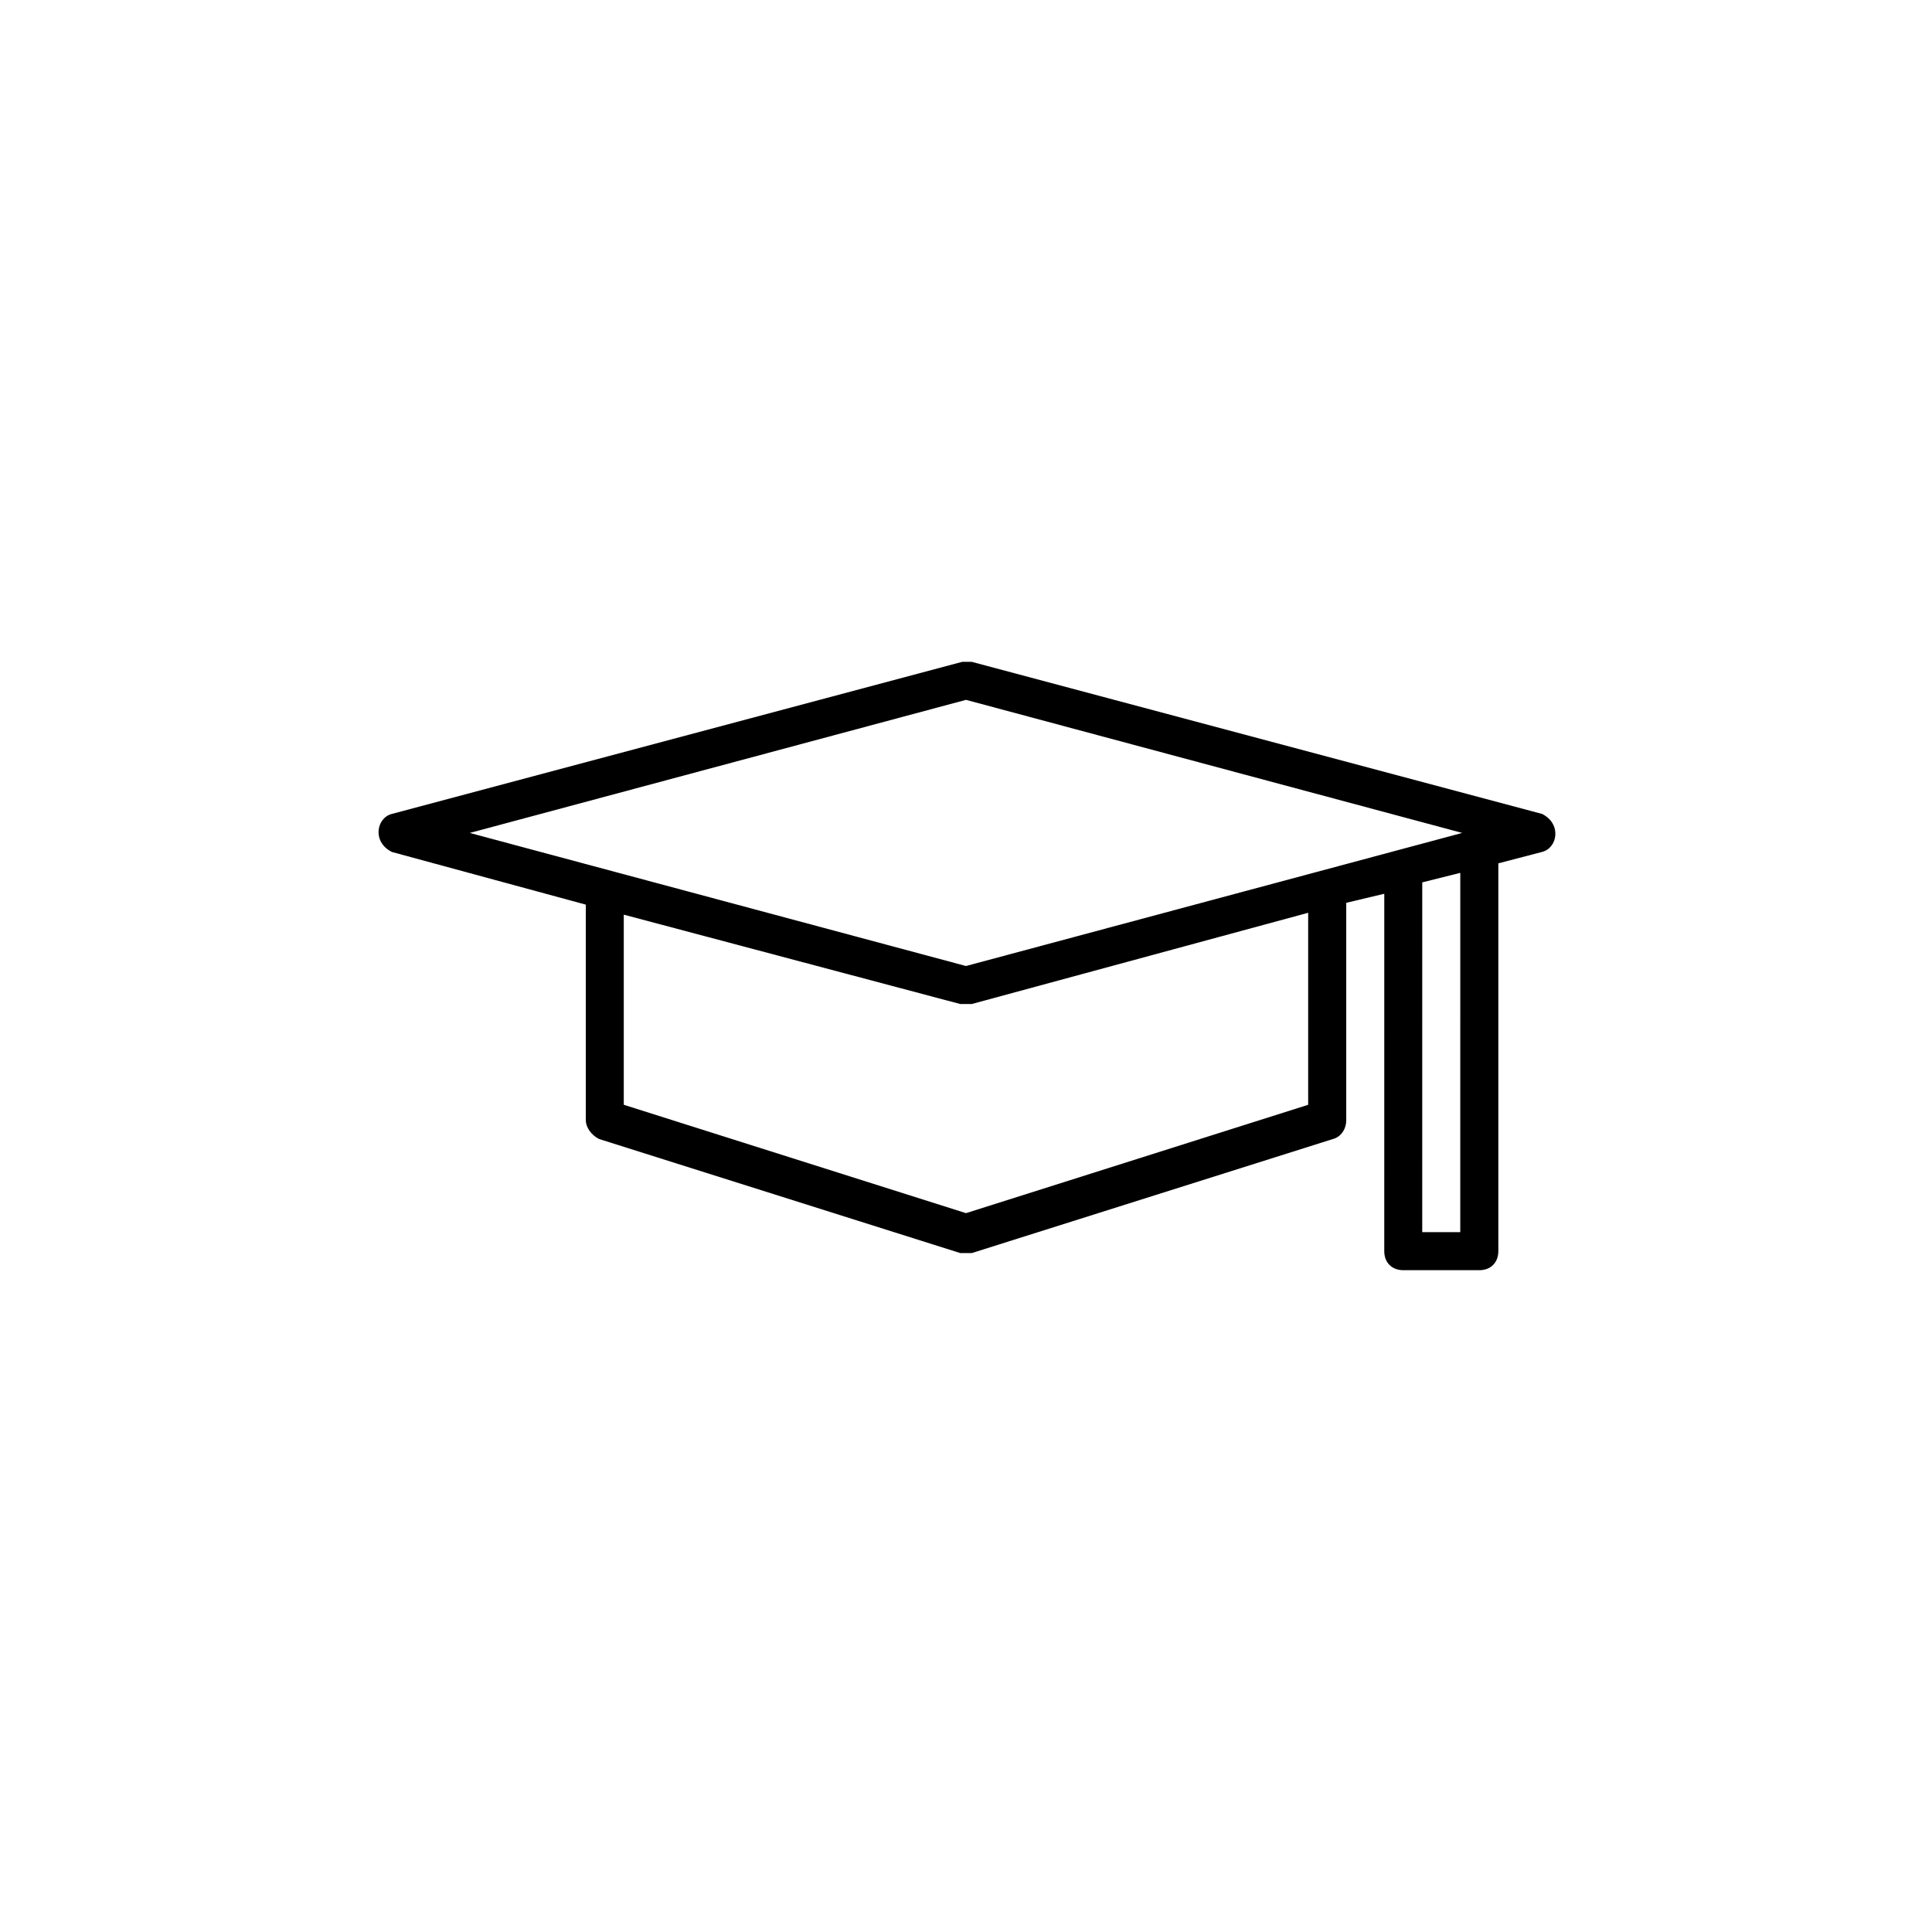 <?xml version="1.0" encoding="UTF-8"?>
<!-- Uploaded to: ICON Repo, www.svgrepo.com, Generator: ICON Repo Mixer Tools -->
<svg fill="#000000" width="800px" height="800px" version="1.1" viewBox="144 144 512 512" xmlns="http://www.w3.org/2000/svg">
 <path d="m552.65 359.7-151.14-40.305h-2.519l-151.14 40.305c-4.098 1.027-5.281 7.438 0 10.078l51.395 13.961v57.074c0 2.016 1.512 4.035 3.527 5.039l95.723 30.23h3.023l95.723-30.23c2.016-0.504 3.527-2.519 3.527-5.039v-57.559l10.078-2.398-0.004 94.719c0 3.023 2.016 5.039 5.039 5.039h20.152c3.023 0 5.039-2.016 5.039-5.039v-102.78l11.586-3.023c4.106-1.027 5.273-7.441 0-10.074zm-61.969 77.082-90.684 28.715-90.688-28.719v-50.383l89.176 23.684h3.023l89.172-24.184zm40.305 33.754h-10.078l0.004-92.699 10.078-2.519zm-130.99-70.531-131.5-35.266 131.5-35.27 131.5 35.266z"/>
</svg>